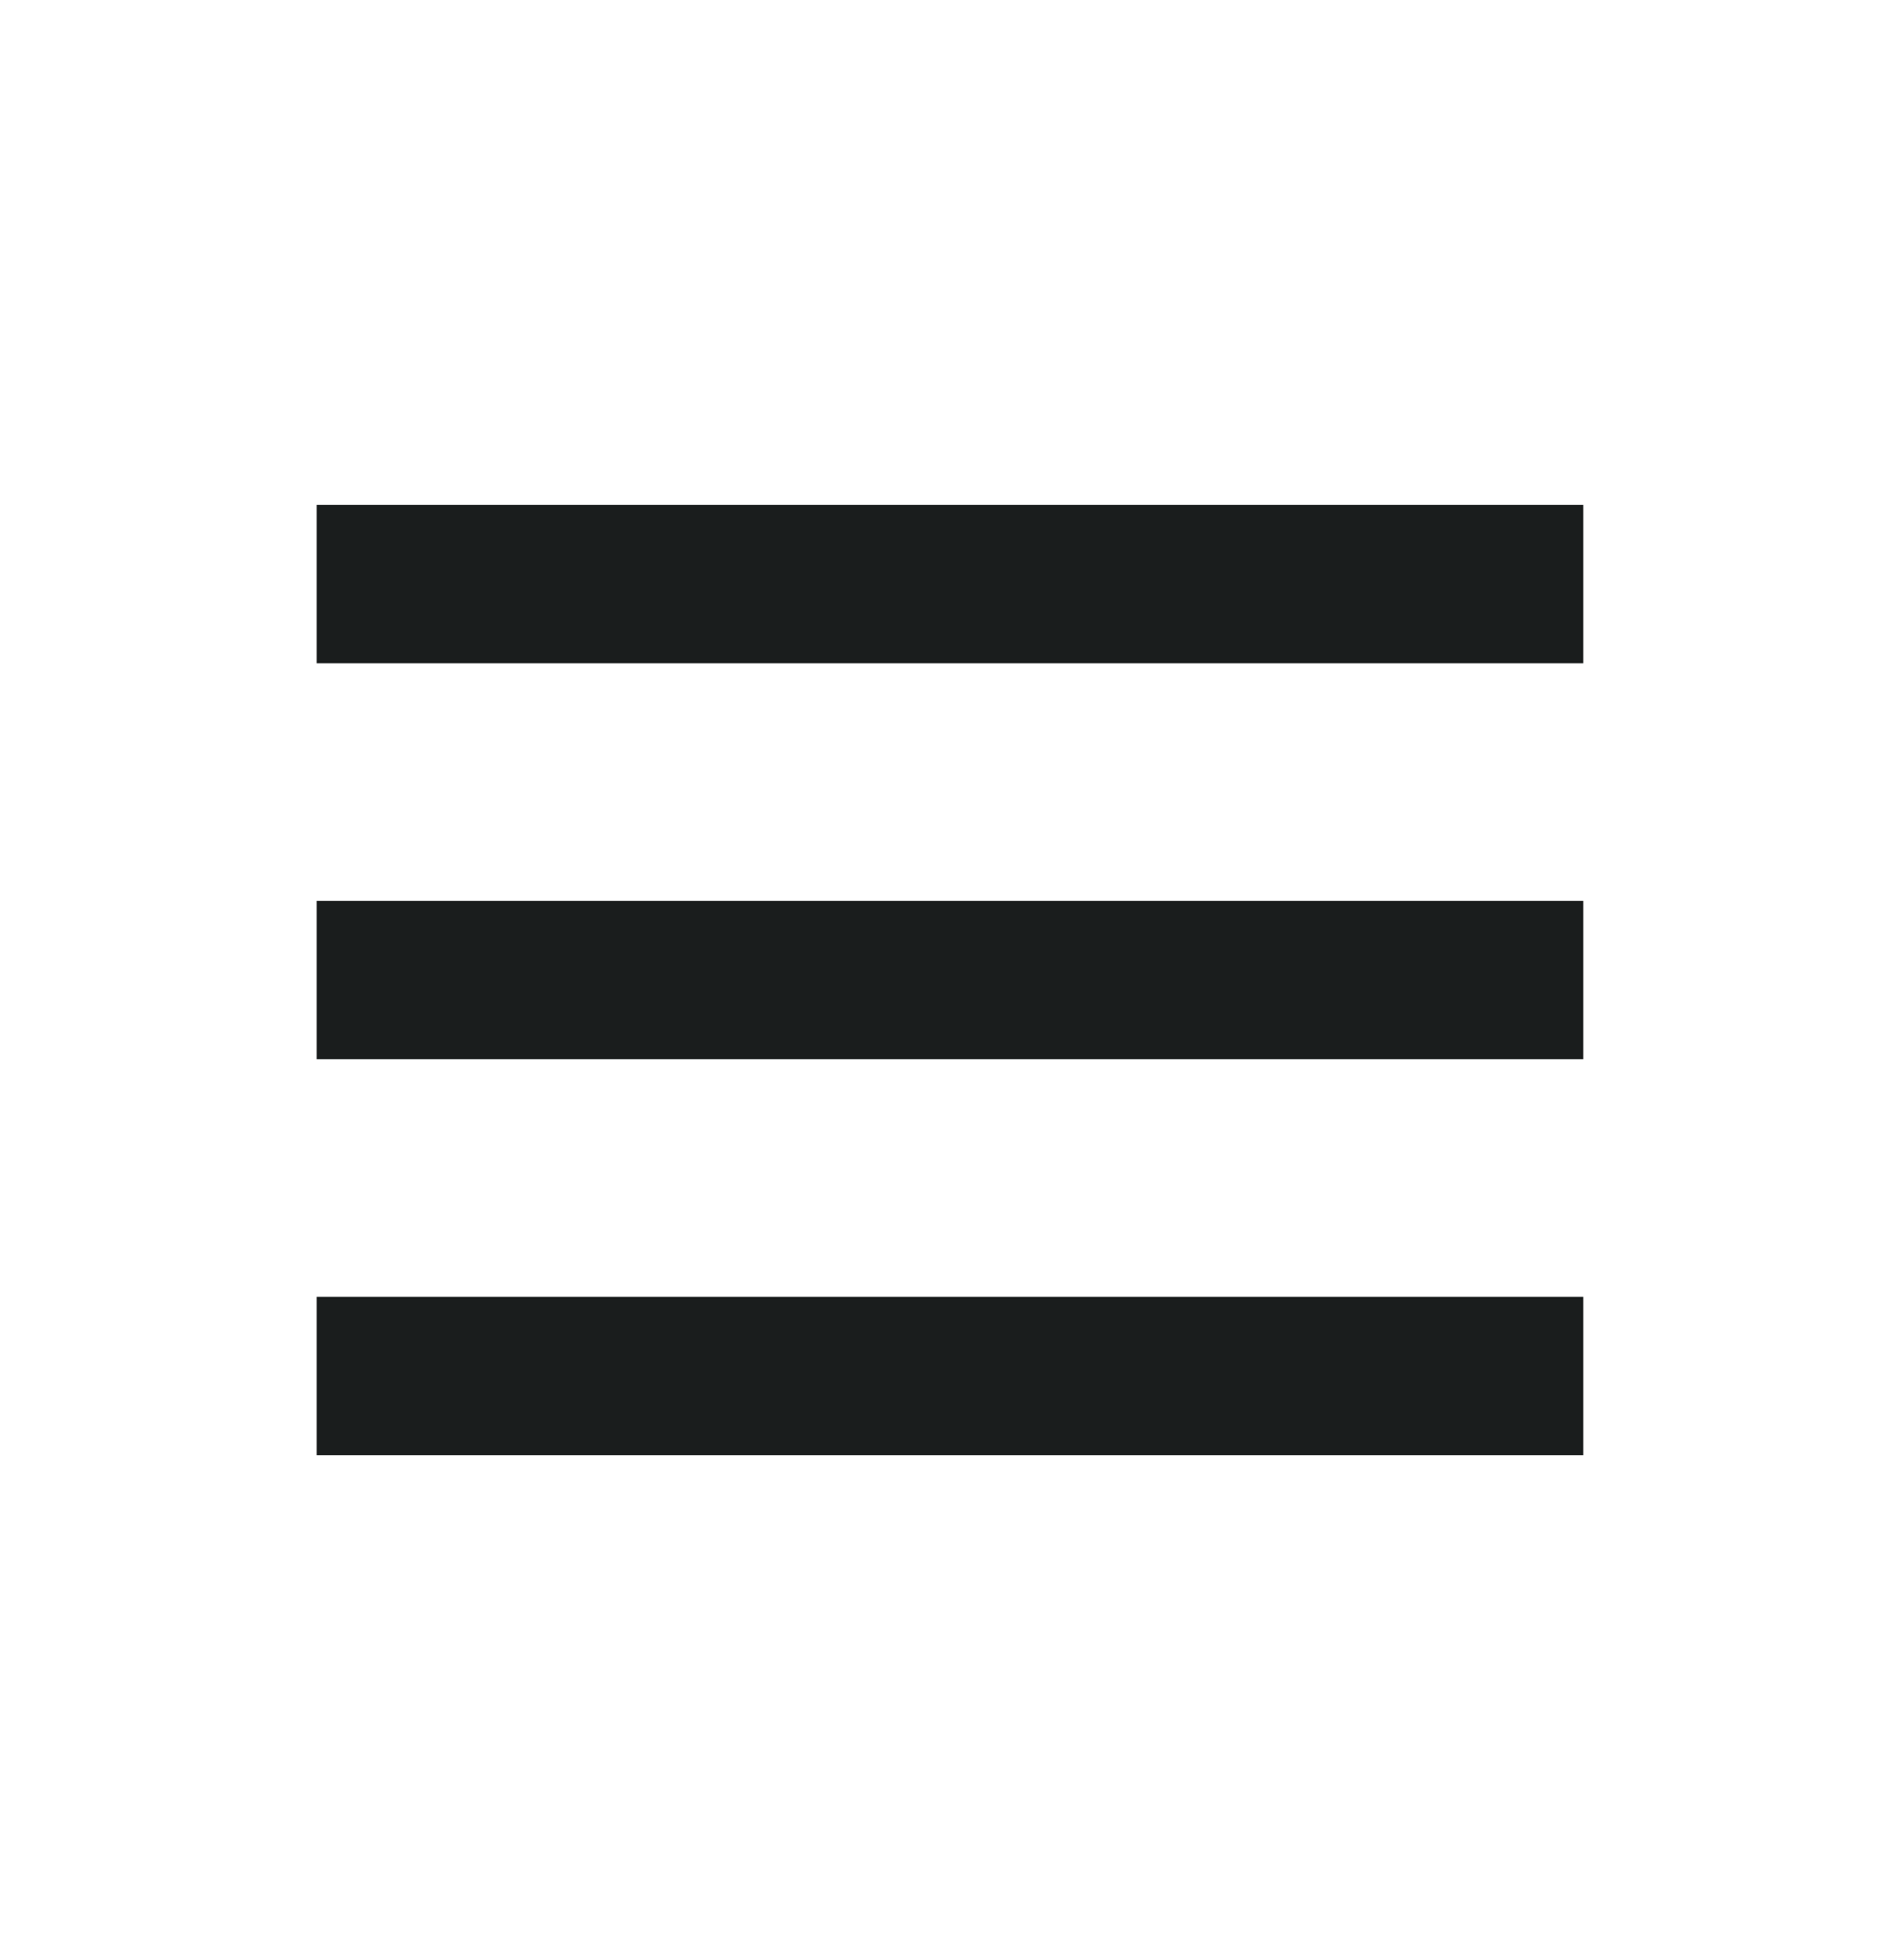 <svg xmlns="http://www.w3.org/2000/svg" width="32" height="33" viewBox="0 0 32 33" fill="none">
  <path d="M5.333 8.5H26.666V11.167H5.333V8.5ZM5.333 15.167H26.666V17.833H5.333V15.167ZM5.333 21.833H26.666V24.5H5.333V21.833Z" fill="#1A1D1D"/>
</svg>